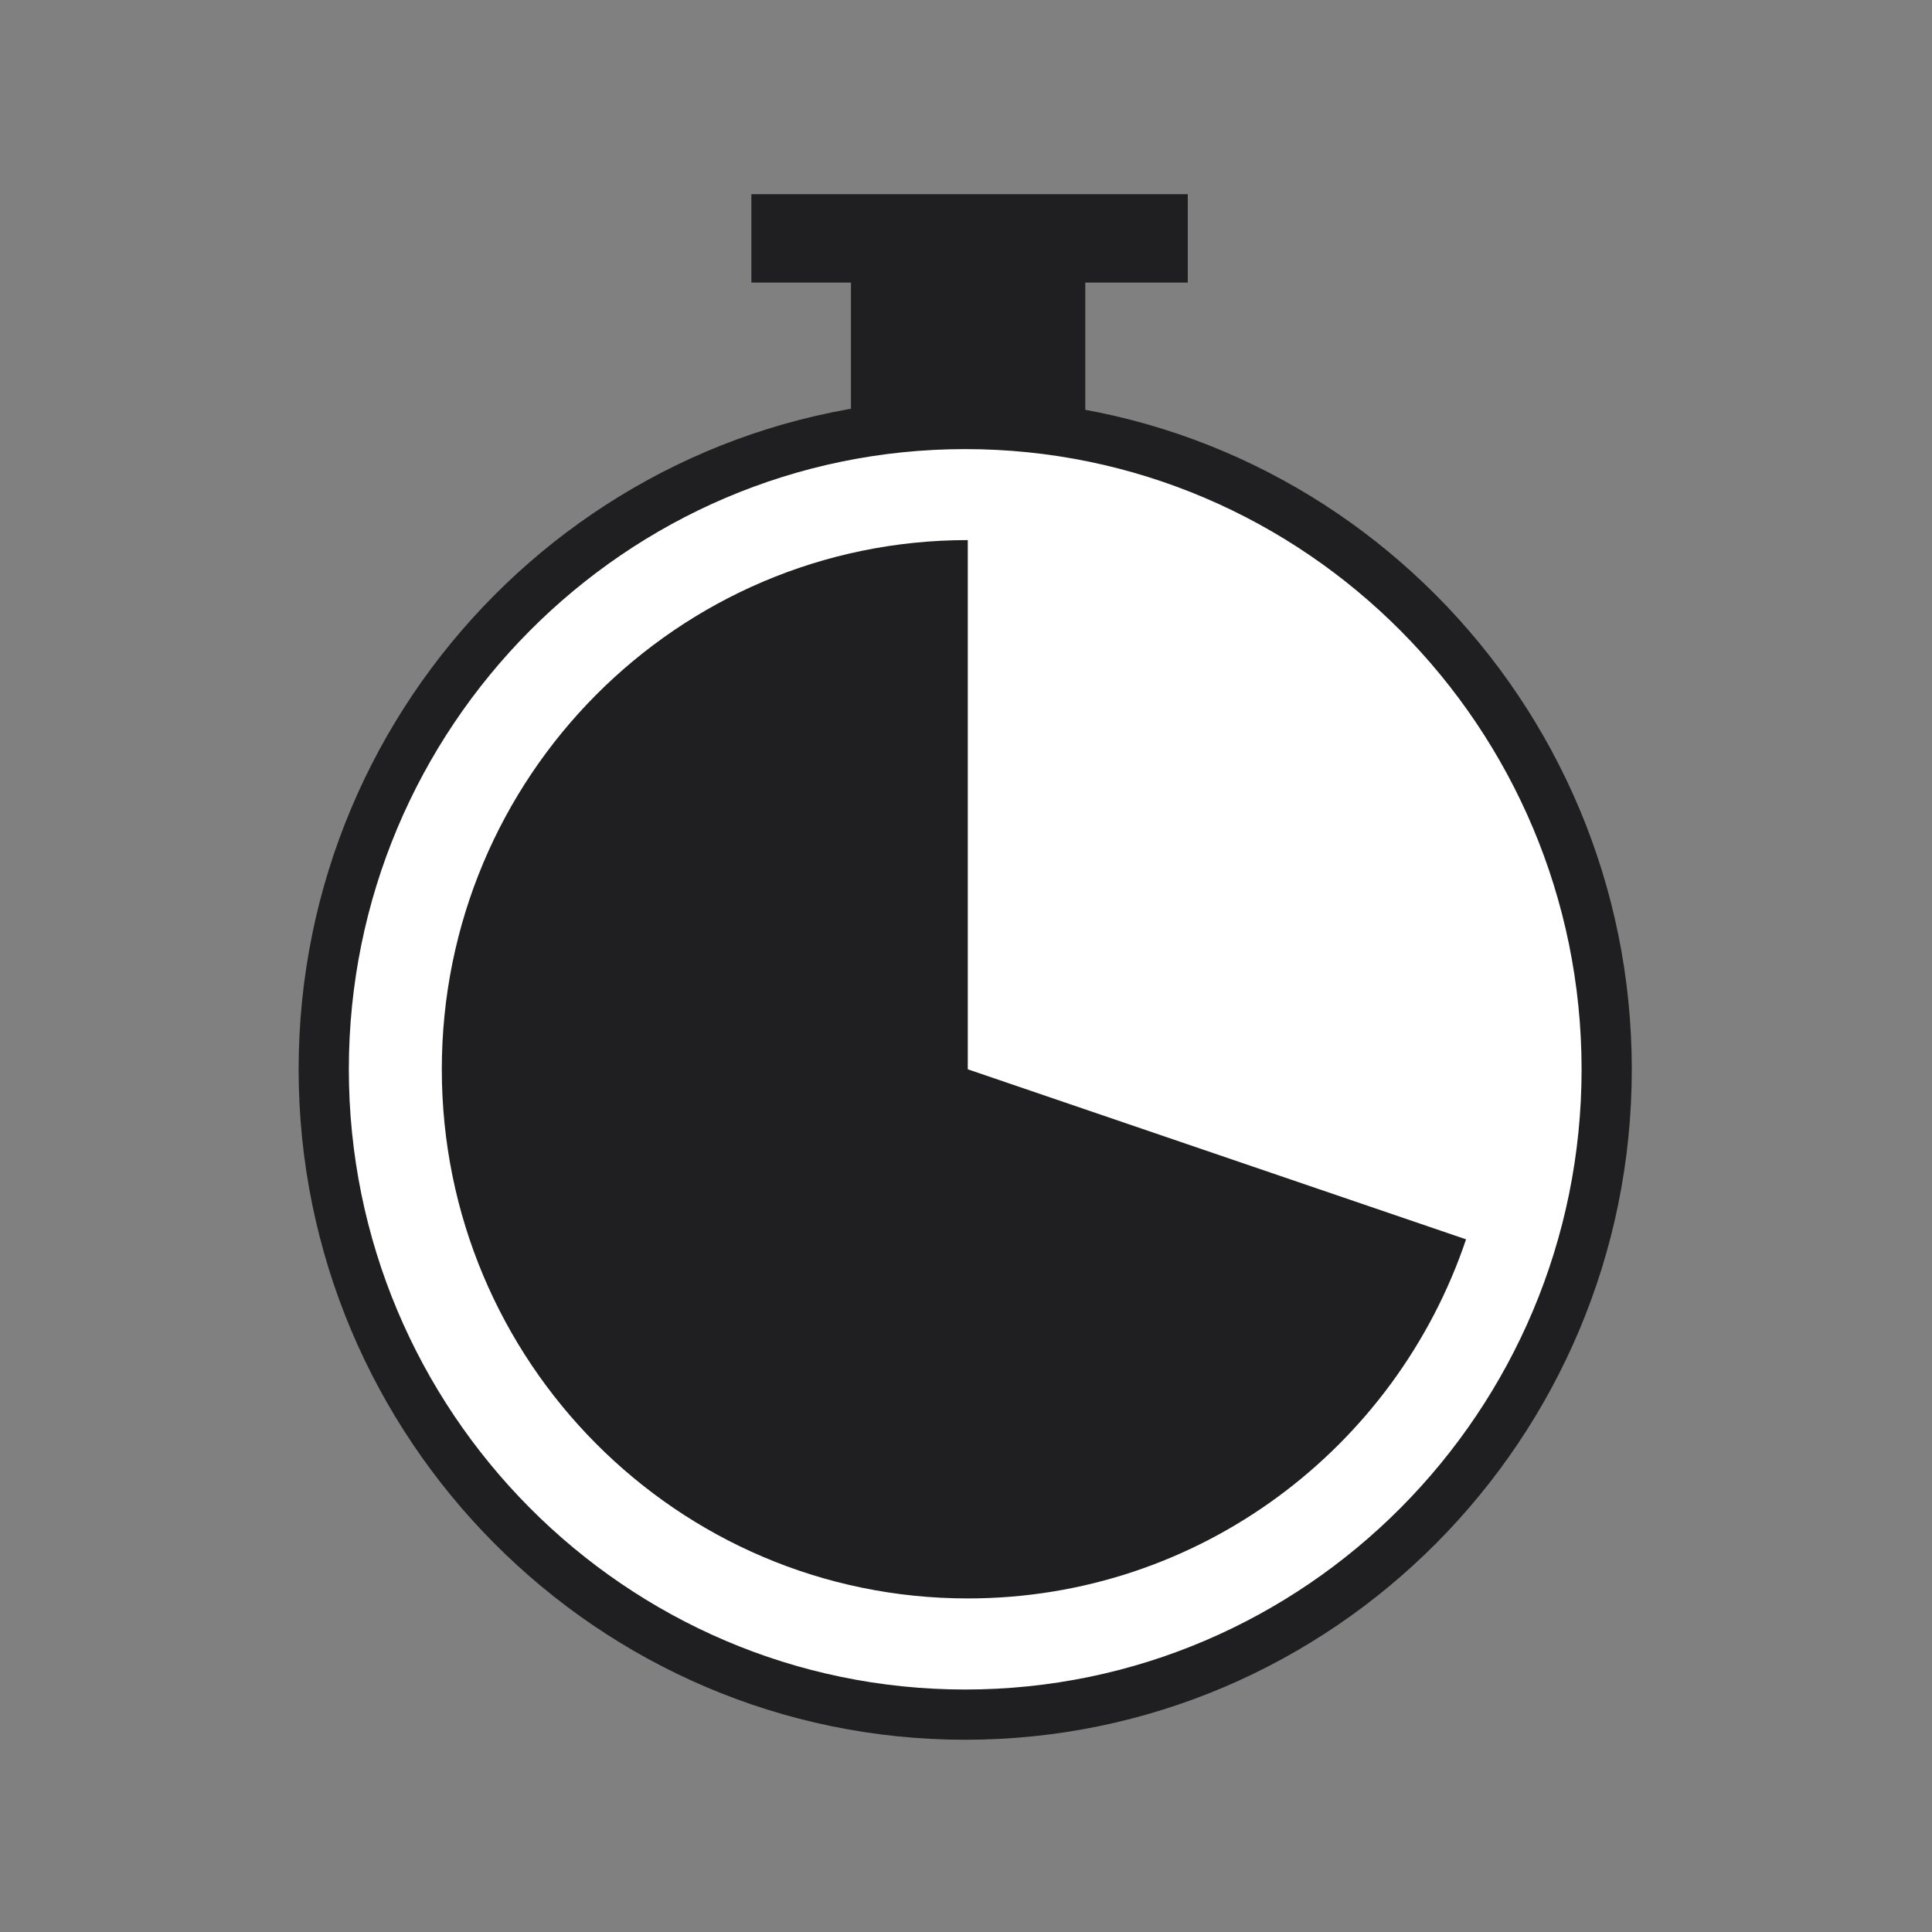 <?xml version="1.0" encoding="utf-8"?>
<!-- Generator: Adobe Illustrator 16.0.0, SVG Export Plug-In . SVG Version: 6.00 Build 0)  -->
<!DOCTYPE svg PUBLIC "-//W3C//DTD SVG 1.1//EN" "http://www.w3.org/Graphics/SVG/1.1/DTD/svg11.dtd">
<svg version="1.1" id="Livello_1" xmlns="http://www.w3.org/2000/svg" xmlns:xlink="http://www.w3.org/1999/xlink" x="0px" y="0px"
	 width="75px" height="75px" viewBox="0 0 75 75" enable-background="new 0 0 75 75" xml:space="preserve">
<rect x="0" y="0" width="75" height="75" fill="#808080" stroke="none"/>
<g>
	<ellipse fill="#FFFFFF" cx="37.469" cy="41.51" rx="24.901" ry="25.052"/>
	<path fill="#1F1E21" d="M37.469,67.537c-14.268,0-25.876-11.676-25.876-26.027c0-14.35,11.608-26.025,25.876-26.025
		S63.346,27.16,63.346,41.51C63.346,55.861,51.736,67.537,37.469,67.537z M37.469,17.434c-13.193,0-23.927,10.801-23.927,24.076
		c0,13.276,10.733,24.077,23.927,24.077c13.194,0,23.928-10.801,23.928-24.077C61.396,28.234,50.662,17.434,37.469,17.434z"/>
</g>
<path fill="#1F1E21" d="M56.912,48.111c-2.732,8.109-10.359,13.94-19.343,13.94c-11.277,0-20.418-9.196-20.418-20.541
	c0-11.348,9.142-20.544,20.418-20.544v20.544L56.912,48.111z"/>
<rect x="33.034" y="10.396" fill="#1F1E21" width="9.096" height="6.062"/>
<rect x="29.168" y="7.538" fill="#1F1E21" width="16.941" height="3.432"/>
</svg>
